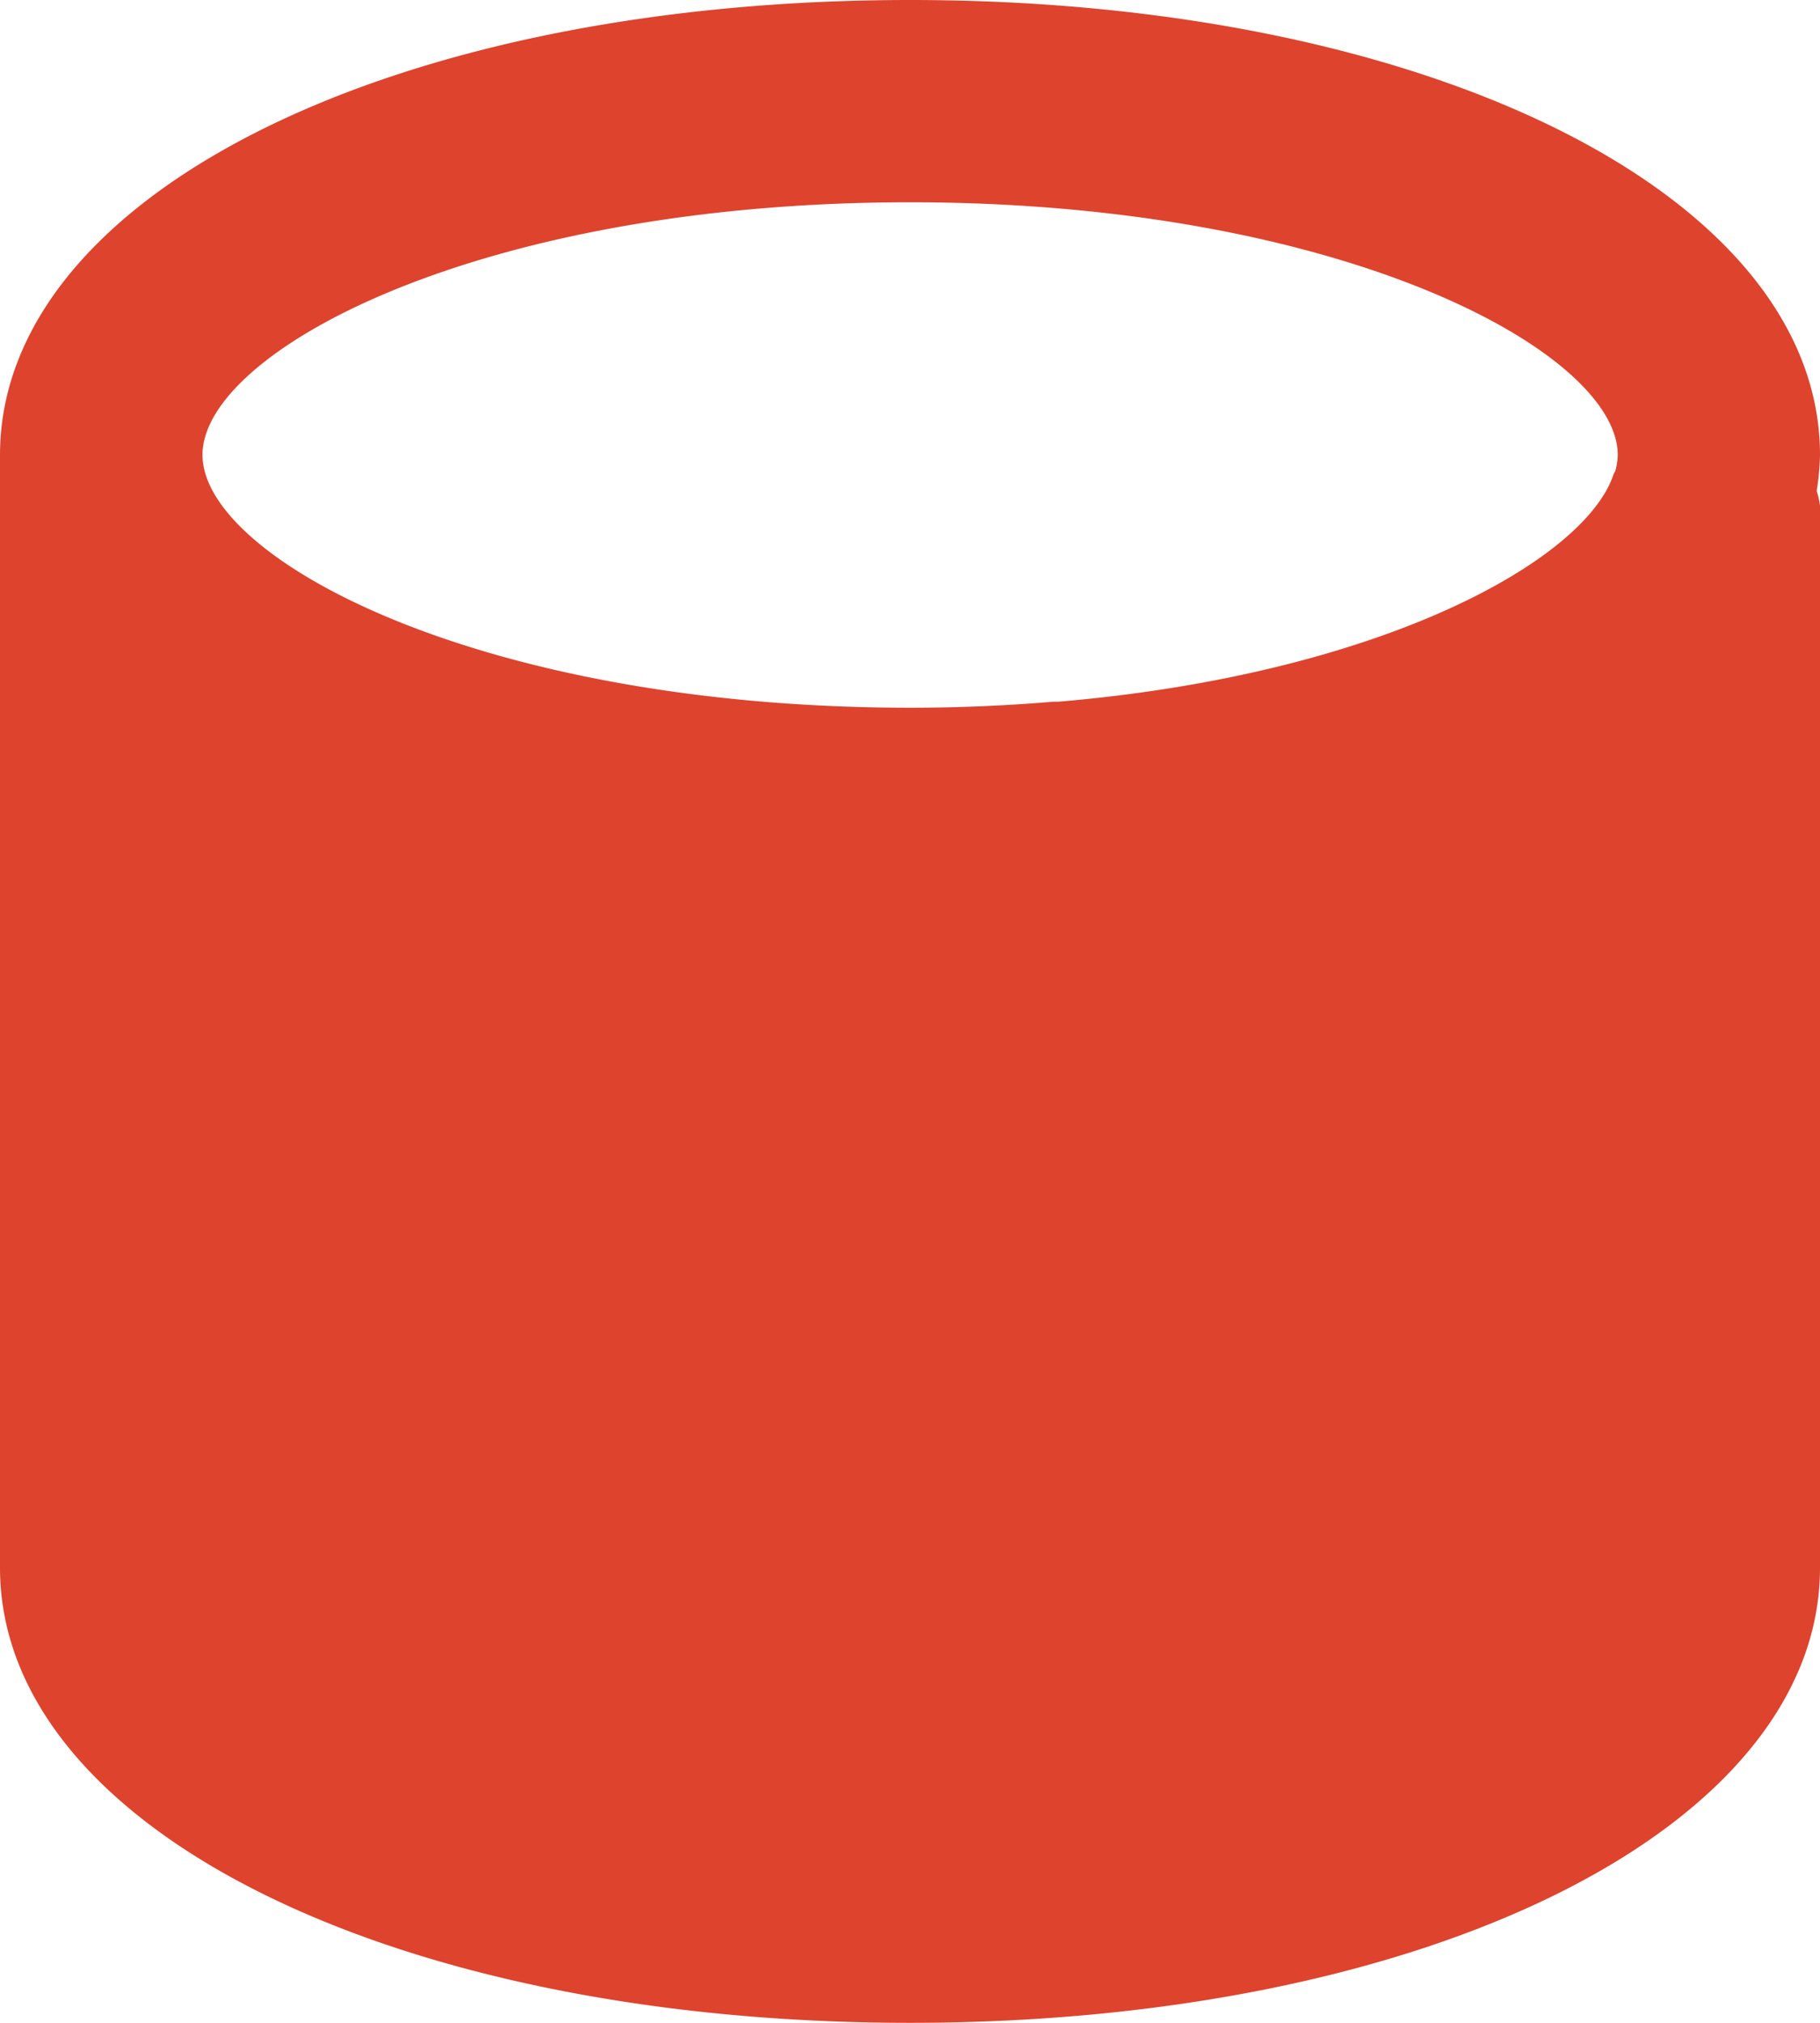 <svg xmlns="http://www.w3.org/2000/svg" width="27" height="30" viewBox="0 0 27 30">
  <path id="Icon_box-cylinder-solid" data-name="Icon box-cylinder-solid" d="M18,33c7.7,0,13.5-2.9,13.5-6.75V10.5a1.218,1.218,0,0,0-.049-.219A3.9,3.9,0,0,0,31.5,9.75C31.5,5.9,25.7,3,18,3S4.5,5.9,4.5,9.75v16.5C4.5,30.1,10.3,33,18,33ZM18,6c6.41,0,10.5,2.22,10.5,3.75a1.024,1.024,0,0,1-.037.237c-.006.015-.018.027-.023.04C28.029,11.3,25.005,13,20.2,13.407l-.075,0c-.673.057-1.38.089-2.121.089-6.41,0-10.5-2.22-10.5-3.75S11.59,6,18,6Z" transform="translate(-4.5 -3)" fill="#de432e"/>
</svg>
